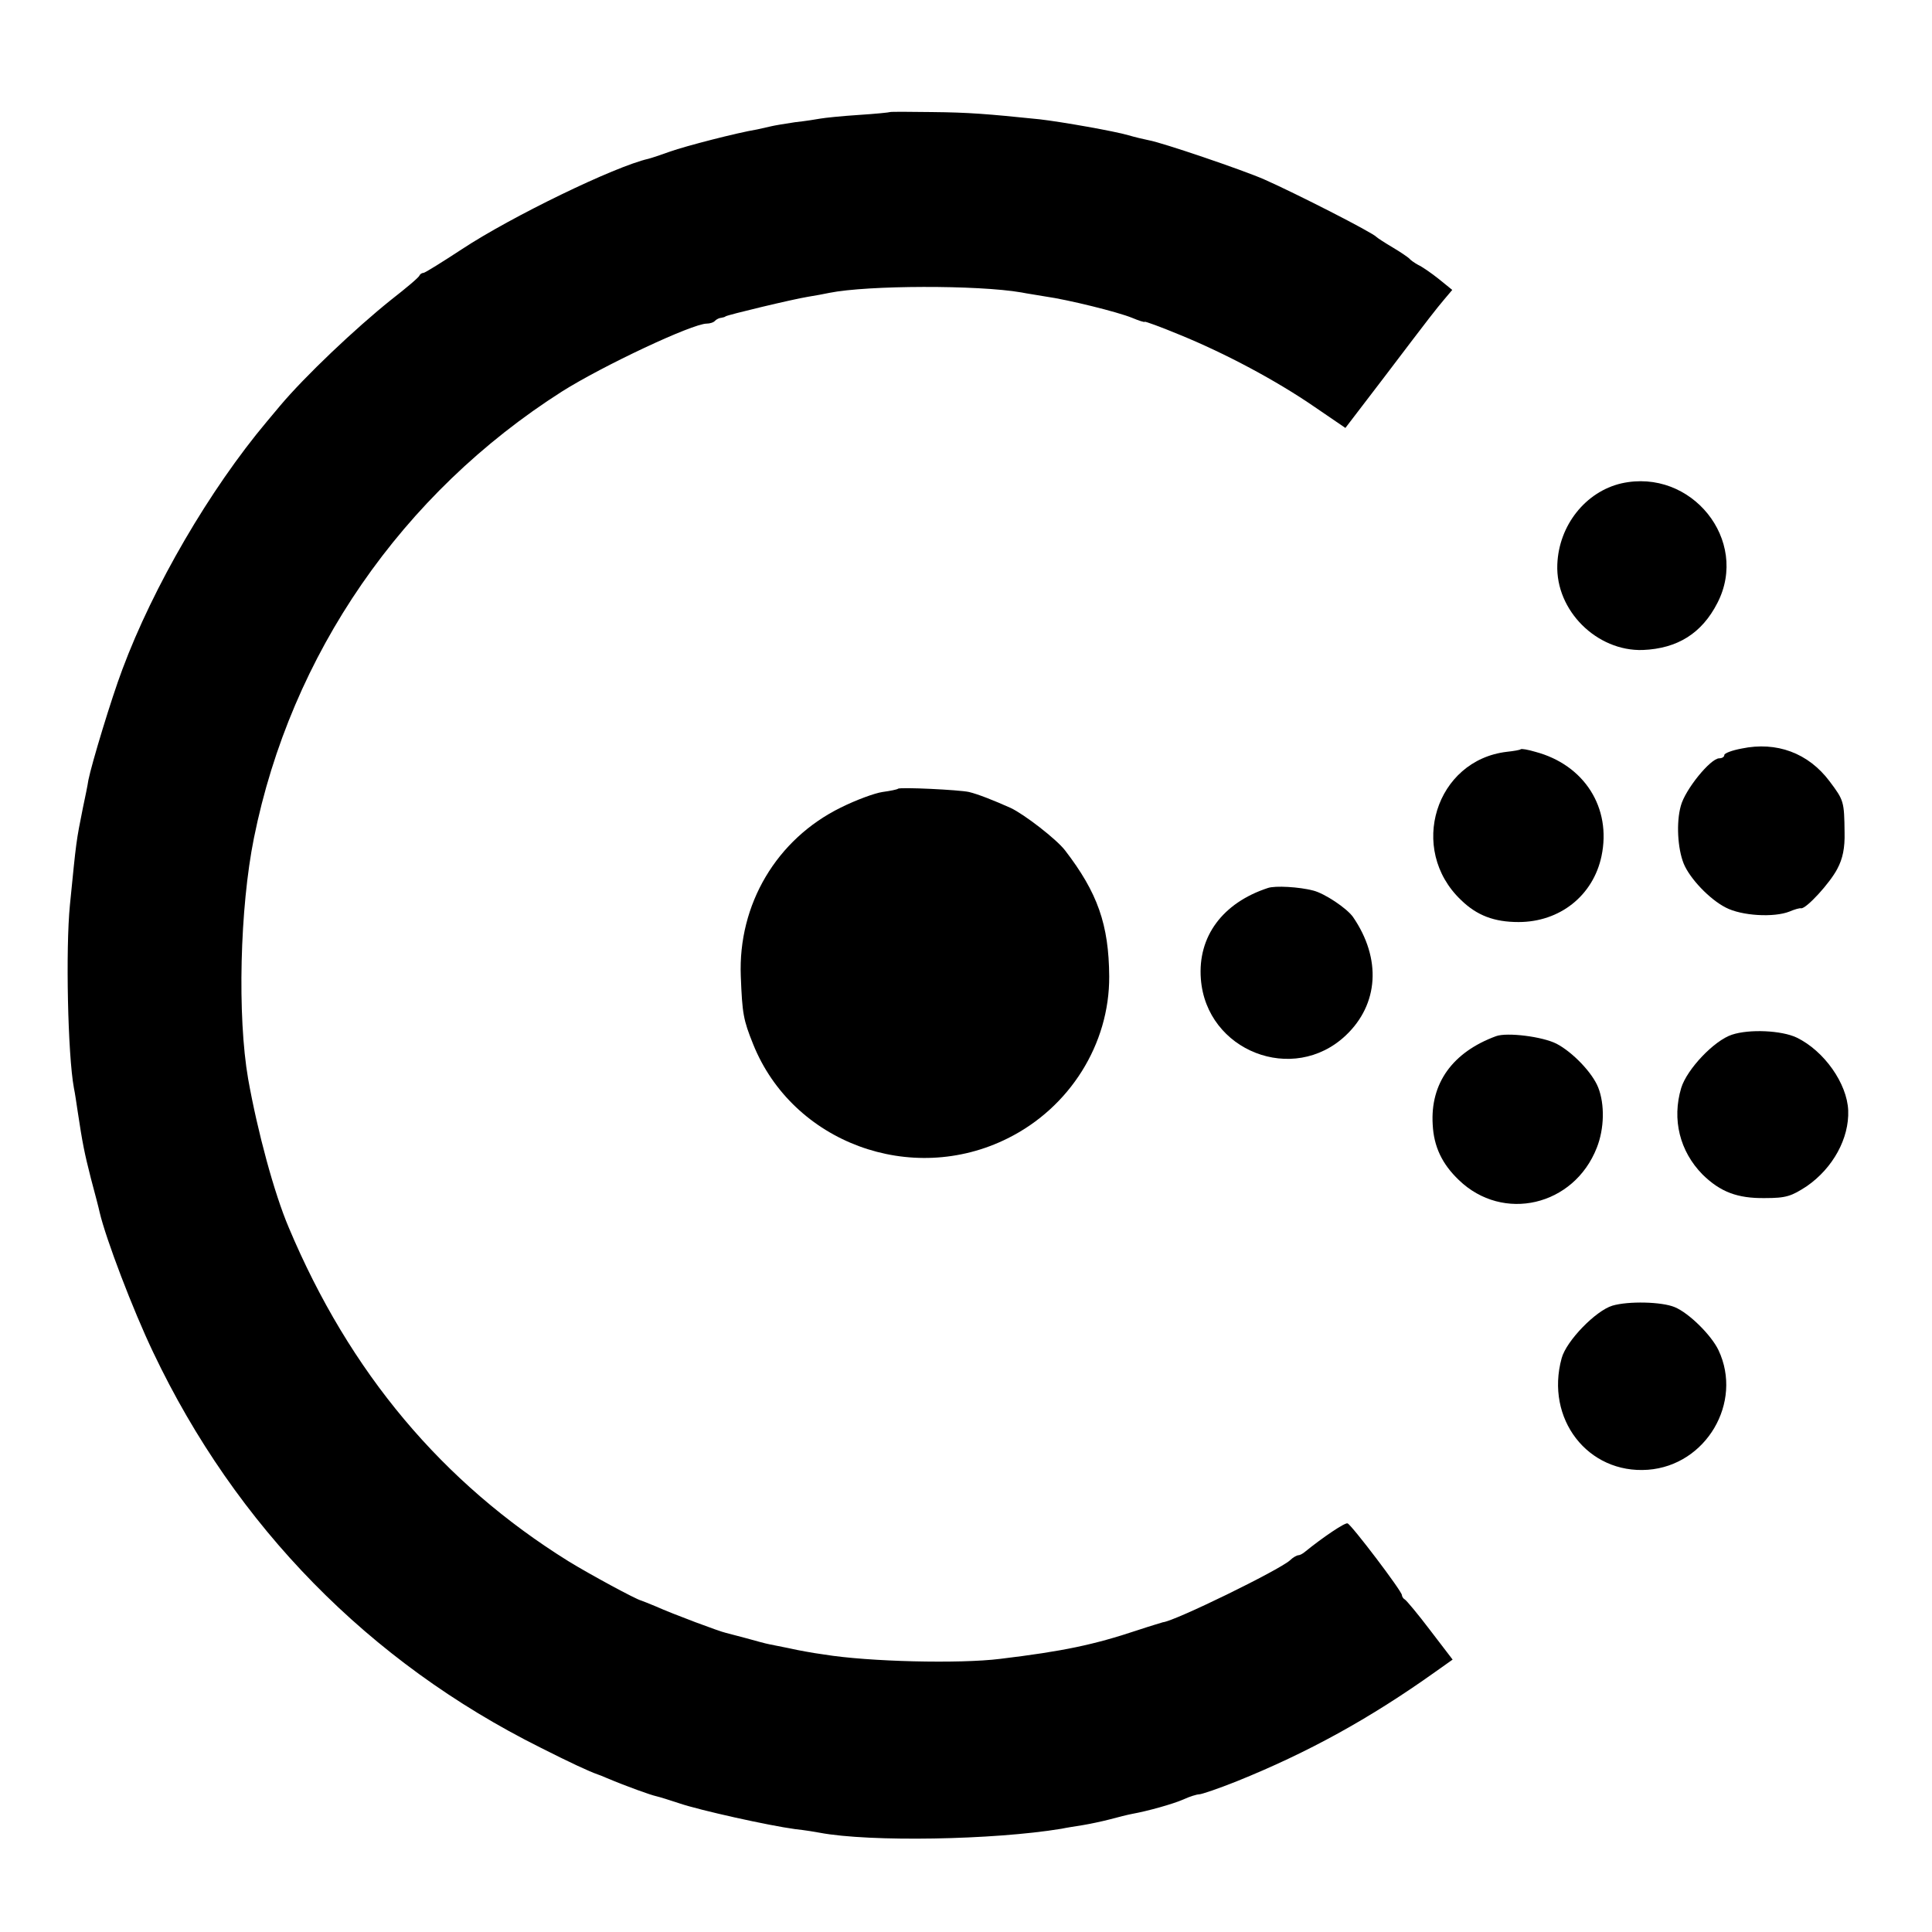 <?xml version="1.0" standalone="no"?>
<!DOCTYPE svg PUBLIC "-//W3C//DTD SVG 20010904//EN"
 "http://www.w3.org/TR/2001/REC-SVG-20010904/DTD/svg10.dtd">
<svg version="1.0" xmlns="http://www.w3.org/2000/svg"
 width="16pt" height="16pt" viewBox="0 0 16 16"
 preserveAspectRatio="xMidYMid meet">
<g transform="translate(0,16) scale(0.003,-0.003)"
fill="#000000" stroke="none">
<path d="M2457 5024 c-1 -1 -40 -5 -87 -8 -47 -3 -94 -8 -105 -10 -11 -2 -42
-7 -70 -10 -27 -4 -57 -9 -65 -11 -8 -2 -26 -6 -40 -9 -55 -9 -198 -46 -240
-61 -25 -9 -52 -18 -60 -20 -93 -21 -379 -160 -514 -249 -55 -36 -103 -66
-107 -66 -4 0 -9 -3 -11 -7 -1 -5 -37 -35 -78 -67 -100 -80 -239 -212 -307
-293 -10 -12 -26 -31 -36 -43 -158 -188 -314 -456 -399 -684 -31 -82 -85 -261
-94 -306 -2 -14 -9 -48 -15 -76 -19 -95 -18 -88 -36 -269 -12 -121 -6 -413 11
-505 3 -14 7 -42 10 -62 14 -93 19 -117 37 -188 11 -41 22 -83 24 -93 17 -73
92 -270 148 -387 228 -480 596 -855 1069 -1091 83 -42 135 -66 158 -74 3 -1
14 -5 25 -10 57 -24 122 -47 136 -50 9 -2 38 -11 65 -20 56 -19 245 -61 319
-71 28 -3 58 -8 68 -10 139 -26 479 -20 667 11 14 3 40 7 59 10 18 3 52 10 75
16 22 6 50 13 61 15 44 8 112 27 142 40 17 8 37 14 43 14 7 0 54 16 104 36
196 79 367 173 548 302 l48 34 -62 81 c-34 45 -66 83 -70 85 -4 2 -8 8 -8 12
0 11 -139 194 -150 198 -7 3 -69 -39 -117 -78 -7 -6 -15 -10 -19 -10 -4 0 -15
-6 -23 -14 -30 -27 -318 -168 -351 -171 -3 -1 -34 -10 -70 -22 -120 -40 -205
-58 -379 -79 -112 -14 -364 -8 -486 12 -16 2 -39 6 -50 8 -11 2 -33 6 -50 10
-16 3 -39 8 -50 10 -11 2 -40 10 -65 17 -25 7 -51 13 -57 15 -15 3 -144 51
-193 73 -19 8 -37 15 -40 16 -14 3 -143 73 -200 108 -349 217 -605 522 -773
922 -40 94 -86 264 -112 410 -30 173 -23 472 16 665 102 507 408 951 851 1233
111 70 359 187 399 187 8 0 19 3 23 8 4 4 12 8 17 8 5 1 10 2 12 4 5 4 184 47
227 54 19 3 46 8 60 11 105 21 409 22 530 1 14 -3 43 -7 65 -11 64 -9 201 -43
240 -59 19 -8 35 -13 35 -11 0 2 44 -14 97 -36 125 -51 266 -126 372 -199 l85
-58 104 136 c138 182 144 189 169 219 l22 26 -37 30 c-20 16 -46 34 -57 39
-11 6 -22 14 -25 18 -3 3 -23 17 -45 30 -22 13 -42 26 -45 29 -10 12 -224 121
-310 159 -59 26 -283 102 -318 108 -15 3 -40 9 -57 14 -37 11 -184 37 -245 44
-146 15 -196 19 -298 20 -62 1 -114 1 -115 0z"/>
<path d="M4476 3999 c-99 -23 -173 -116 -177 -224 -5 -127 109 -240 236 -236
96 4 163 46 206 130 89 173 -72 373 -265 330z"/>
<path d="M4808 3267 c-27 -5 -48 -13 -48 -18 0 -5 -6 -9 -14 -9 -24 0 -94 -86
-106 -131 -13 -46 -9 -118 8 -160 17 -41 71 -98 116 -121 44 -23 133 -28 176
-11 14 6 28 10 32 9 14 -2 80 70 100 109 15 28 21 58 20 100 -1 86 -2 89 -41
141 -59 79 -147 111 -243 91z"/>
<path d="M4198 3265 c-2 -2 -19 -5 -38 -7 -197 -23 -274 -269 -127 -409 44
-43 92 -61 159 -61 114 0 206 73 229 182 28 133 -47 252 -183 288 -20 6 -38 9
-40 7z"/>
<path d="M2479 3156 c-2 -2 -21 -6 -43 -9 -21 -3 -73 -22 -115 -43 -177 -87
-284 -267 -276 -466 4 -103 7 -120 34 -187 109 -272 437 -393 703 -260 171 85
281 260 280 447 -1 143 -32 231 -122 348 -24 31 -112 99 -150 117 -47 21 -90
38 -115 44 -26 6 -191 14 -196 9z"/>
<path d="M3500 2882 c-125 -41 -194 -134 -185 -251 15 -199 255 -293 400 -156
91 86 99 212 20 327 -17 24 -78 65 -110 73 -38 10 -105 14 -125 7z"/>
<path d="M4781 2477 c-49 -16 -124 -95 -140 -147 -26 -87 -4 -175 59 -239 49
-48 96 -66 172 -65 59 0 73 5 116 33 72 50 117 132 114 209 -3 74 -66 164
-142 201 -42 20 -131 24 -179 8z"/>
<path d="M4130 2473 c-120 -44 -182 -130 -175 -244 3 -61 26 -109 72 -153 122
-118 318 -72 381 89 21 53 22 120 4 166 -16 41 -71 98 -115 121 -39 20 -137
32 -167 21z"/>
<path d="M4451 1729 c-46 -14 -127 -97 -140 -145 -46 -167 72 -320 238 -308
161 12 263 186 195 330 -20 42 -82 103 -121 119 -36 15 -128 17 -172 4z"/>
</g>
</svg>
